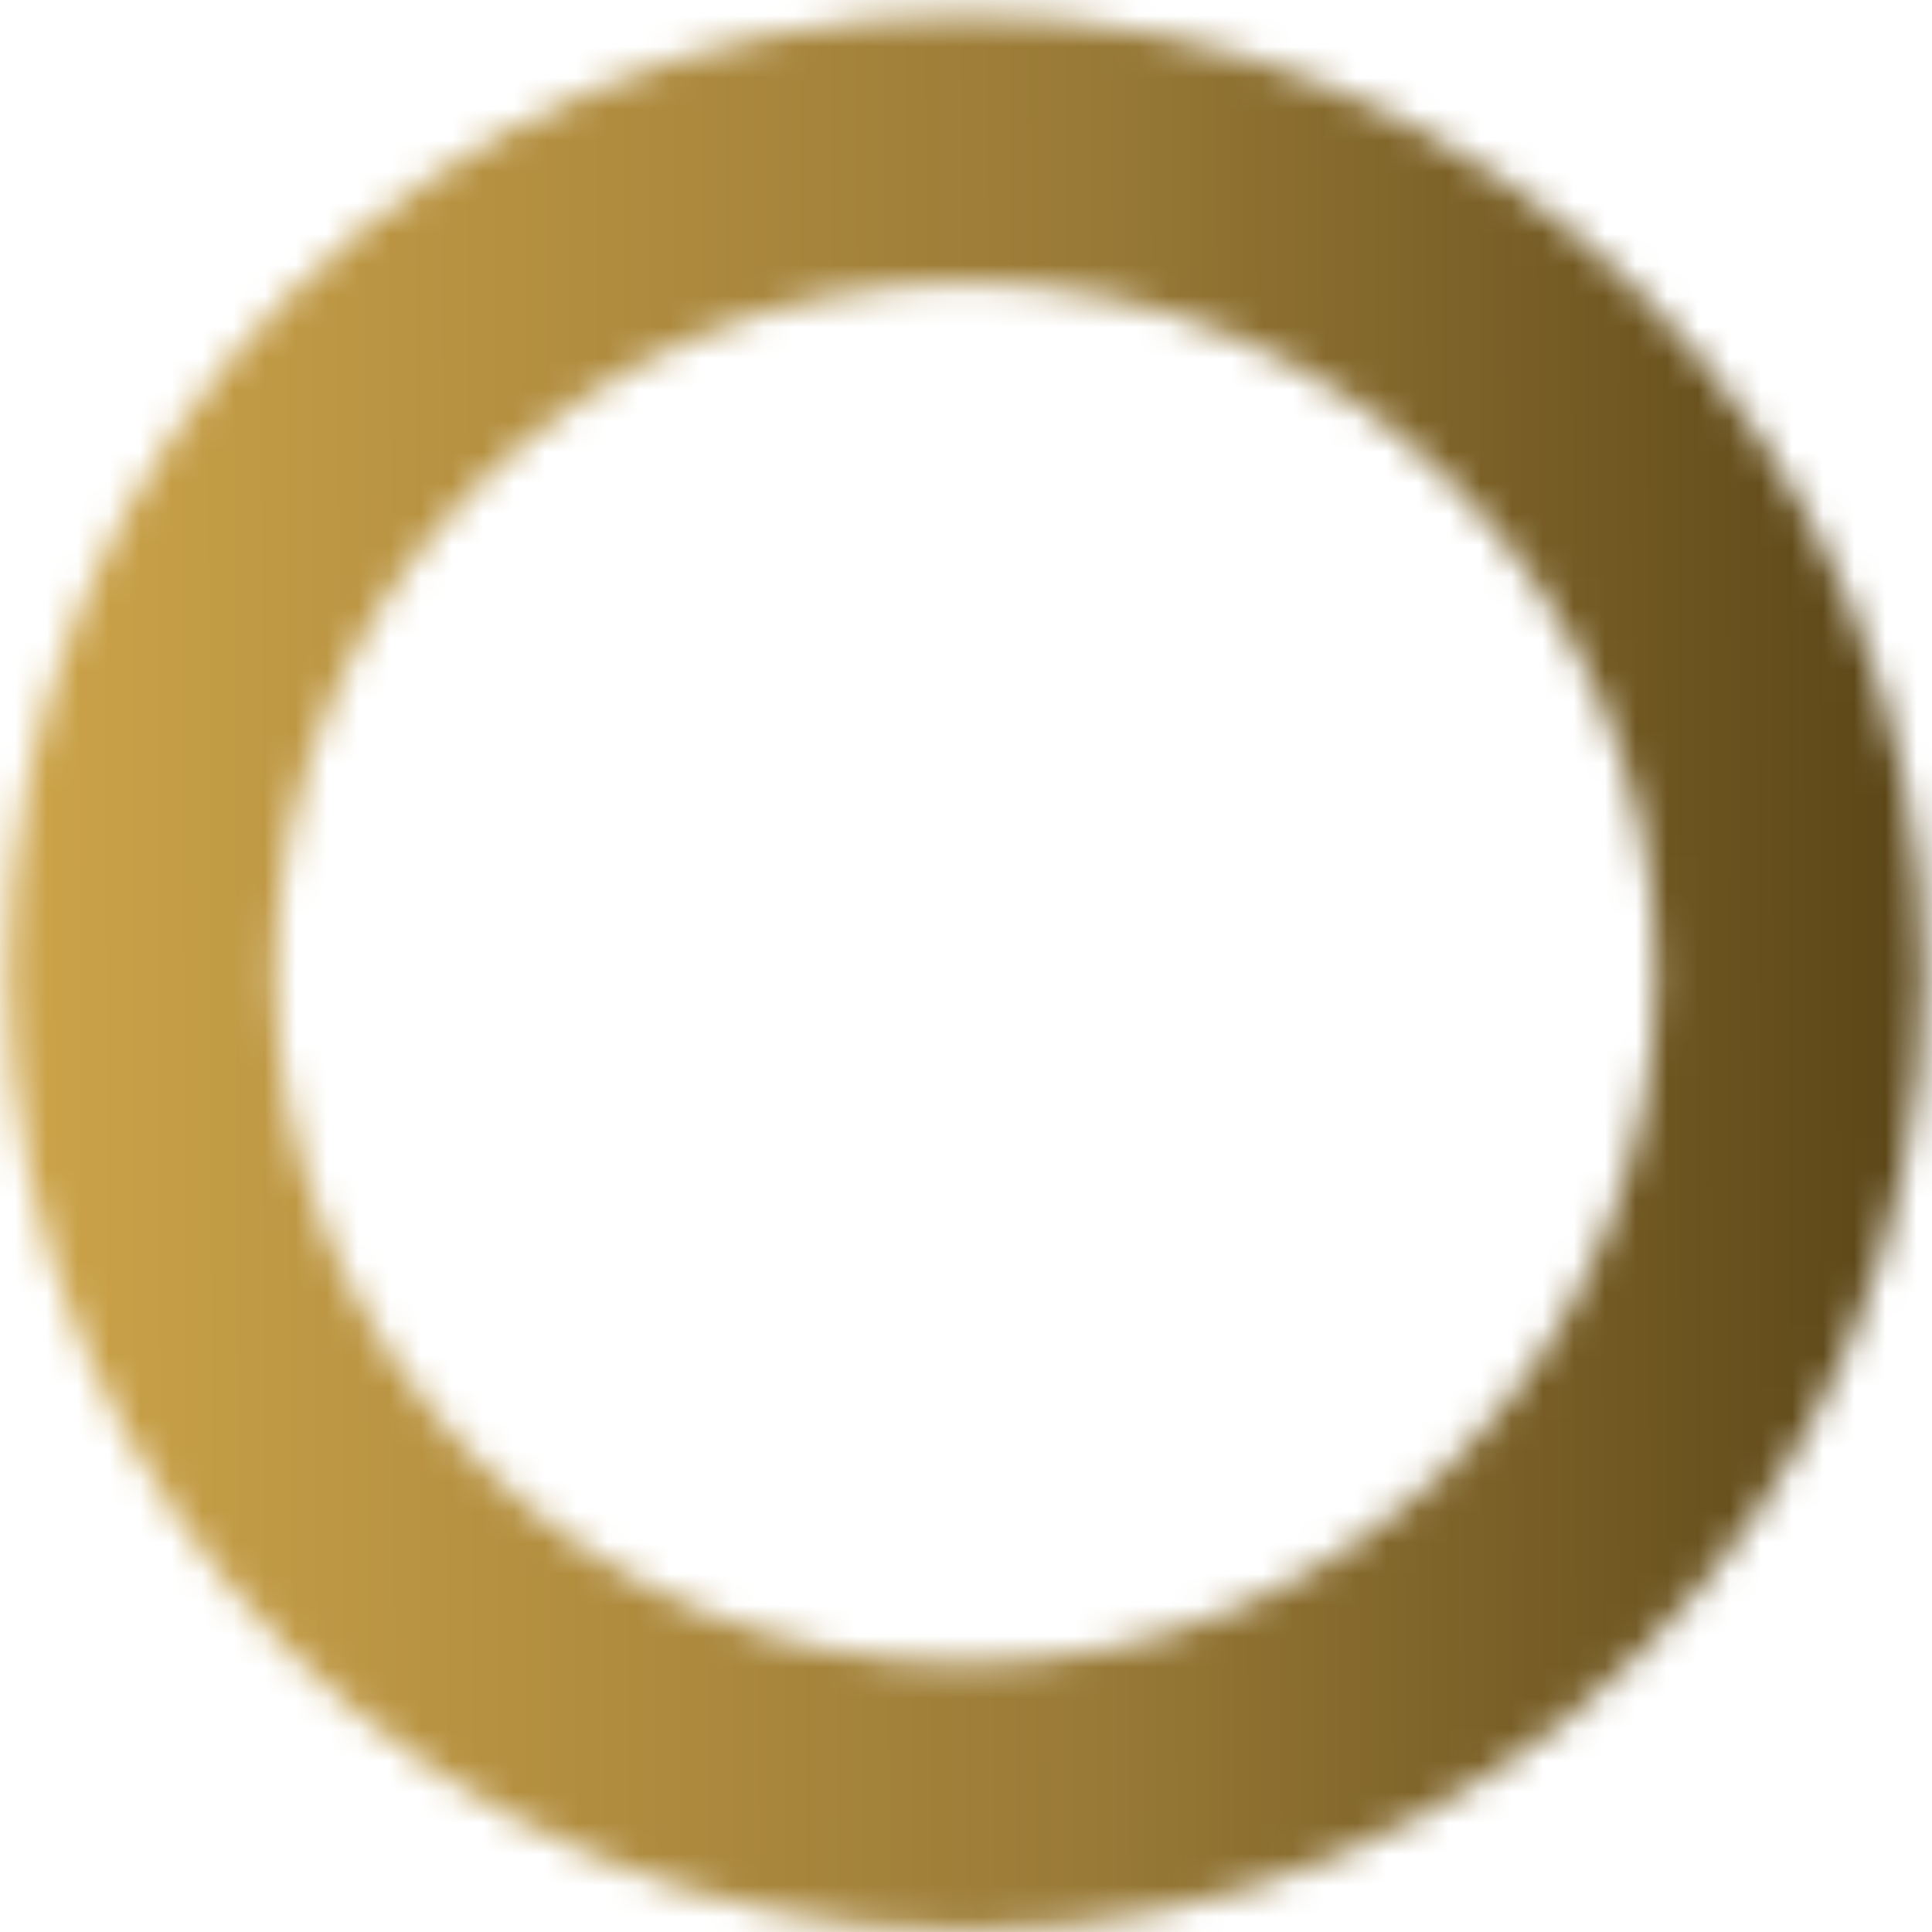 <svg width="62" height="62" viewBox="0 0 62 62" fill="none" xmlns="http://www.w3.org/2000/svg">
<mask id="mask0_5518_13625" style="mask-type:alpha" maskUnits="userSpaceOnUse" x="0" y="0" width="62" height="62">
<path d="M4.556 31.226C4.556 16.624 16.394 4.787 30.996 4.787C45.598 4.787 57.435 16.624 57.435 31.226C57.435 45.828 45.598 57.666 30.996 57.666C16.394 57.666 4.556 45.828 4.556 31.226Z" stroke="#D9D9D9" stroke-width="8.582"/>
</mask>
<g mask="url(#mask0_5518_13625)">
<path d="M69.407 -7.186H-7.418V69.64H69.407V-7.186Z" fill="url(#paint0_linear_5518_13625)"/>
</g>
<defs>
<linearGradient id="paint0_linear_5518_13625" x1="0.497" y1="31.227" x2="69.217" y2="31.001" gradientUnits="userSpaceOnUse">
<stop stop-color="#CCA349"/>
<stop offset="0.51" stop-color="#987936"/>
<stop offset="1" stop-color="#48360E"/>
</linearGradient>
</defs>
</svg>
